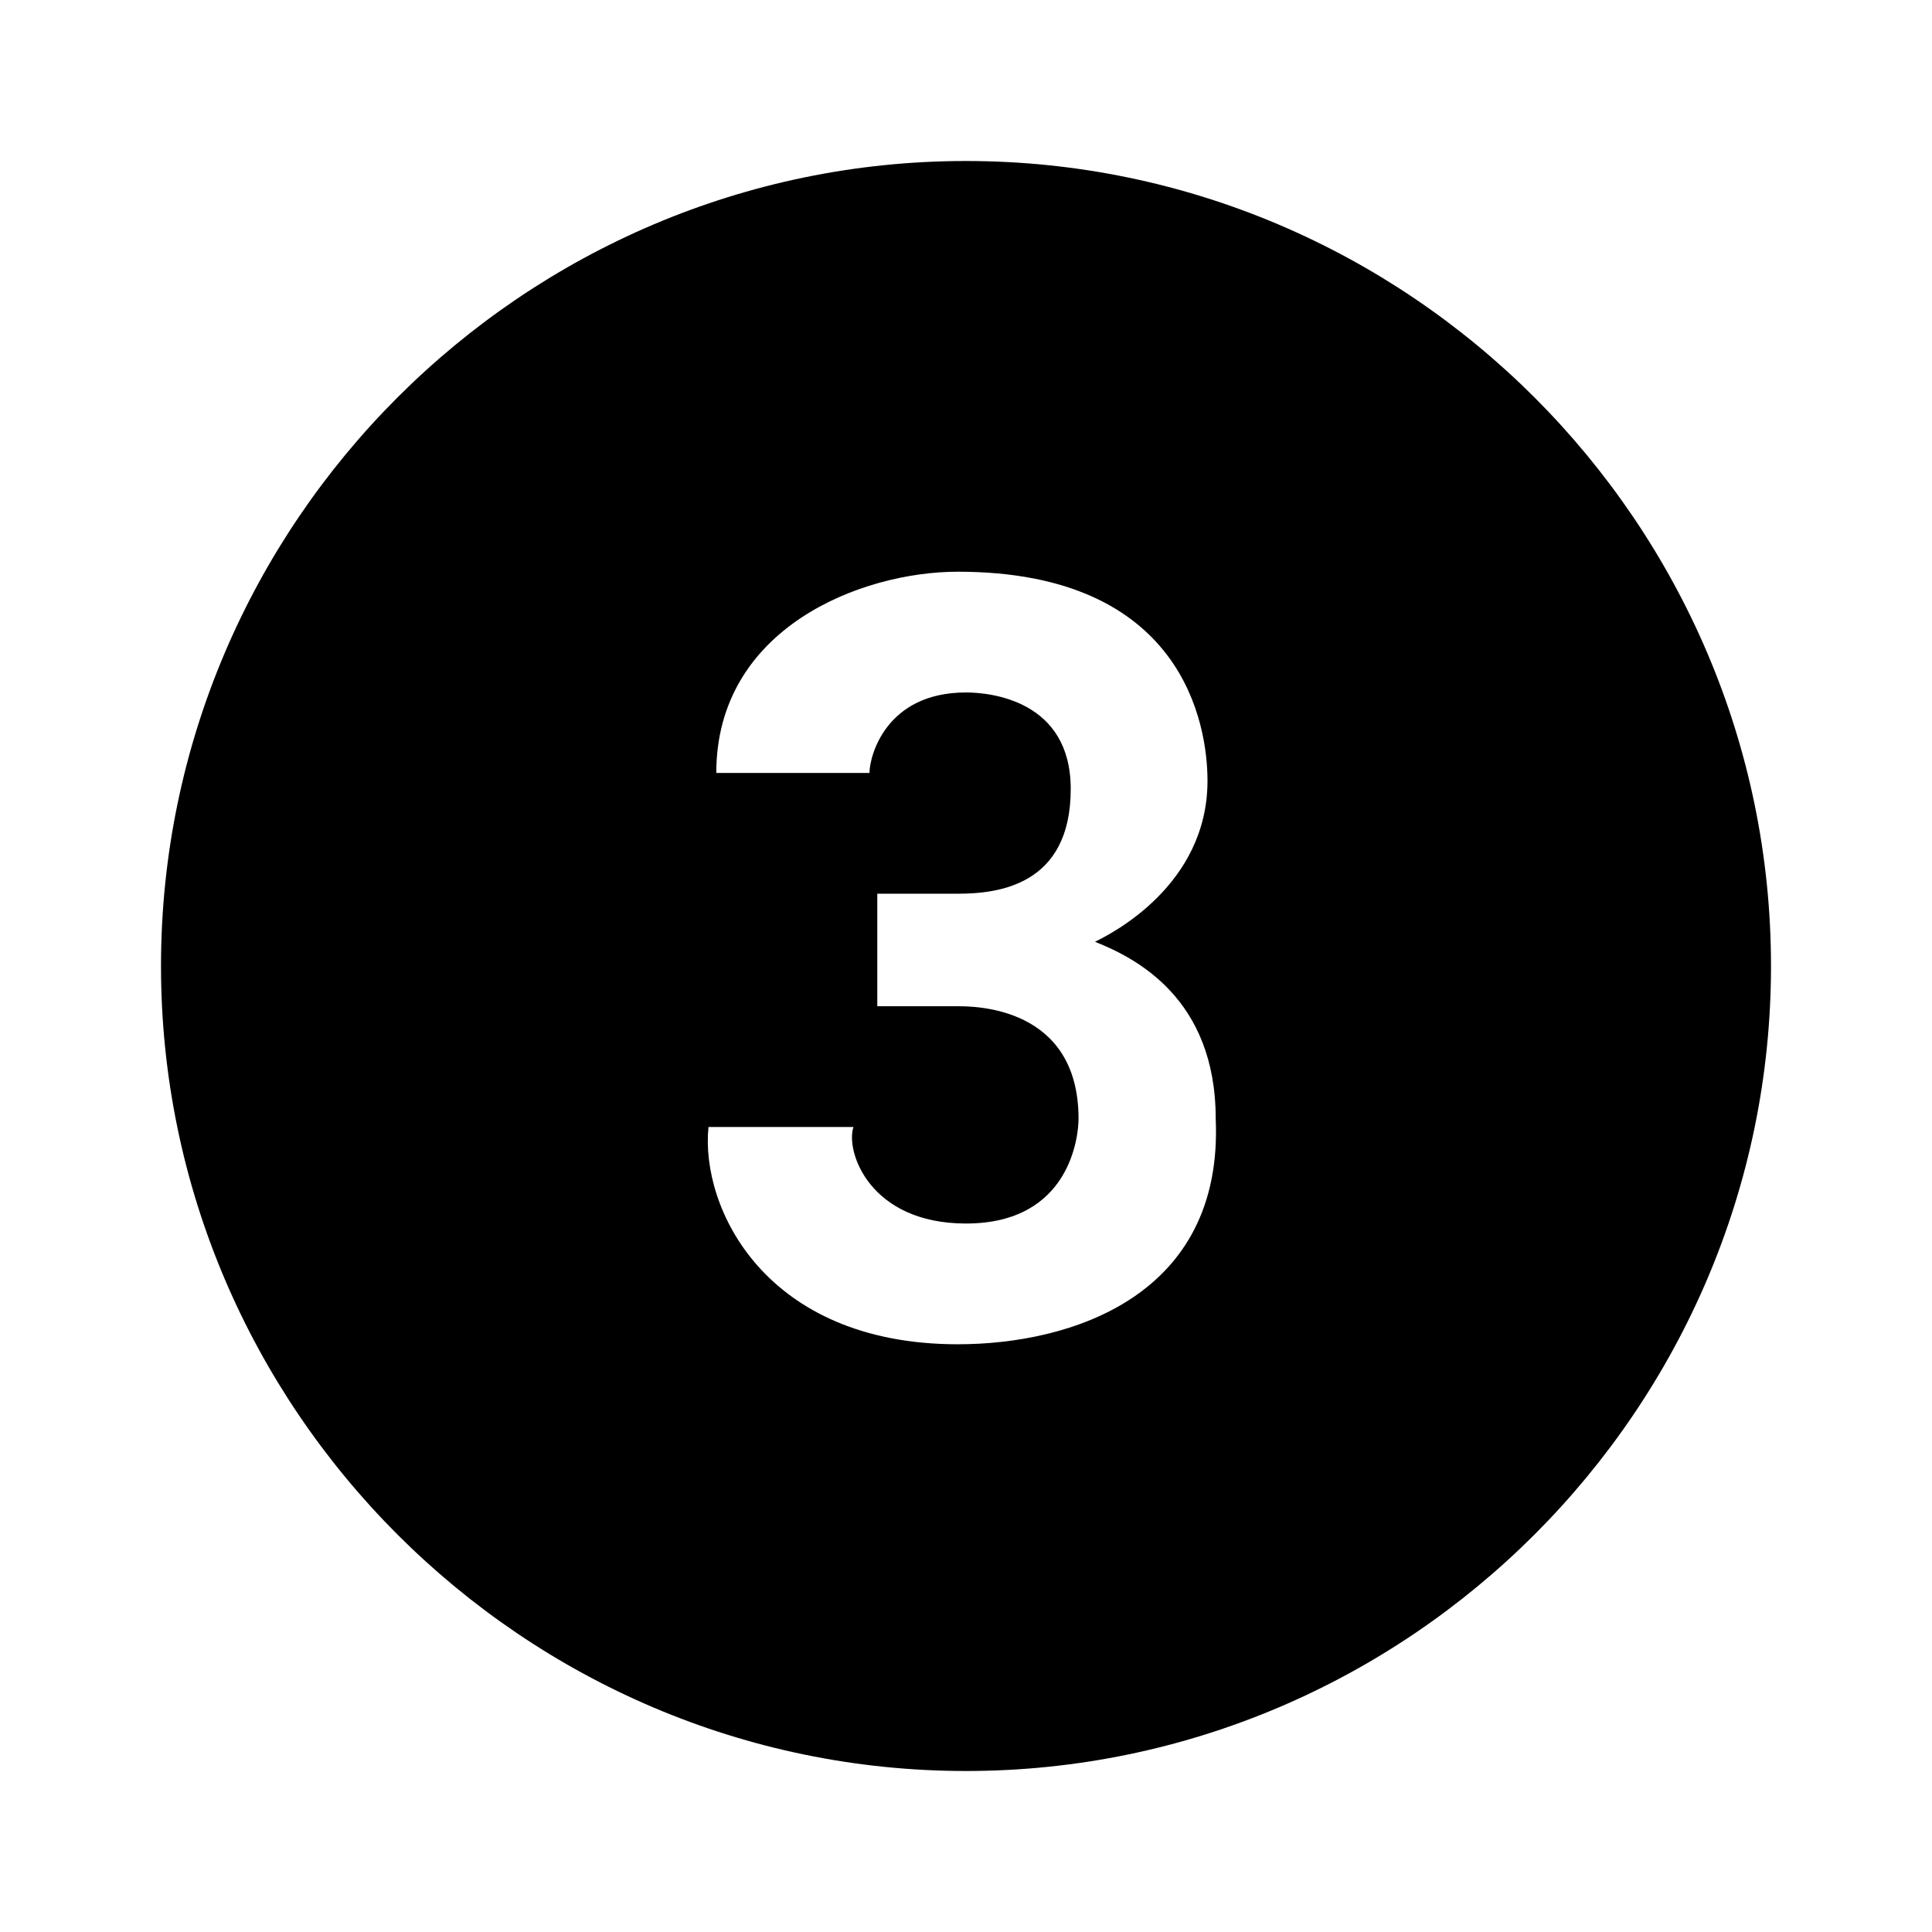<svg xmlns="http://www.w3.org/2000/svg" fill="#000000" viewBox="0 0 24 24" width="24px" height="24px"><path d="M 12 2 C 6.5 2 2 6.5 2 12 C 2 17.5 6.5 22 12 22 C 17.5 22 22 17.5 22 12 C 22 6.5 17.5 2 12 2 Z M 11.898 16.699 C 9.5 16.699 8.699 15 8.801 14 L 10.602 14 C 10.5 14.301 10.801 15.199 12 15.199 C 13.301 15.199 13.398 14.102 13.398 13.898 C 13.398 12.5 12.102 12.5 11.898 12.5 L 10.898 12.5 L 10.898 11.102 L 11.898 11.102 C 12.398 11.102 13.301 11 13.301 9.801 C 13.301 8.699 12.301 8.602 12 8.602 C 11 8.602 10.801 9.398 10.801 9.602 L 8.898 9.602 C 8.898 7.801 10.699 7.102 11.898 7.102 C 14.699 7.102 15 9 15 9.699 C 15 11 13.801 11.602 13.602 11.699 C 14.102 11.898 15.102 12.398 15.102 13.898 C 15.199 16.102 13.301 16.699 11.898 16.699 Z"></path></svg>